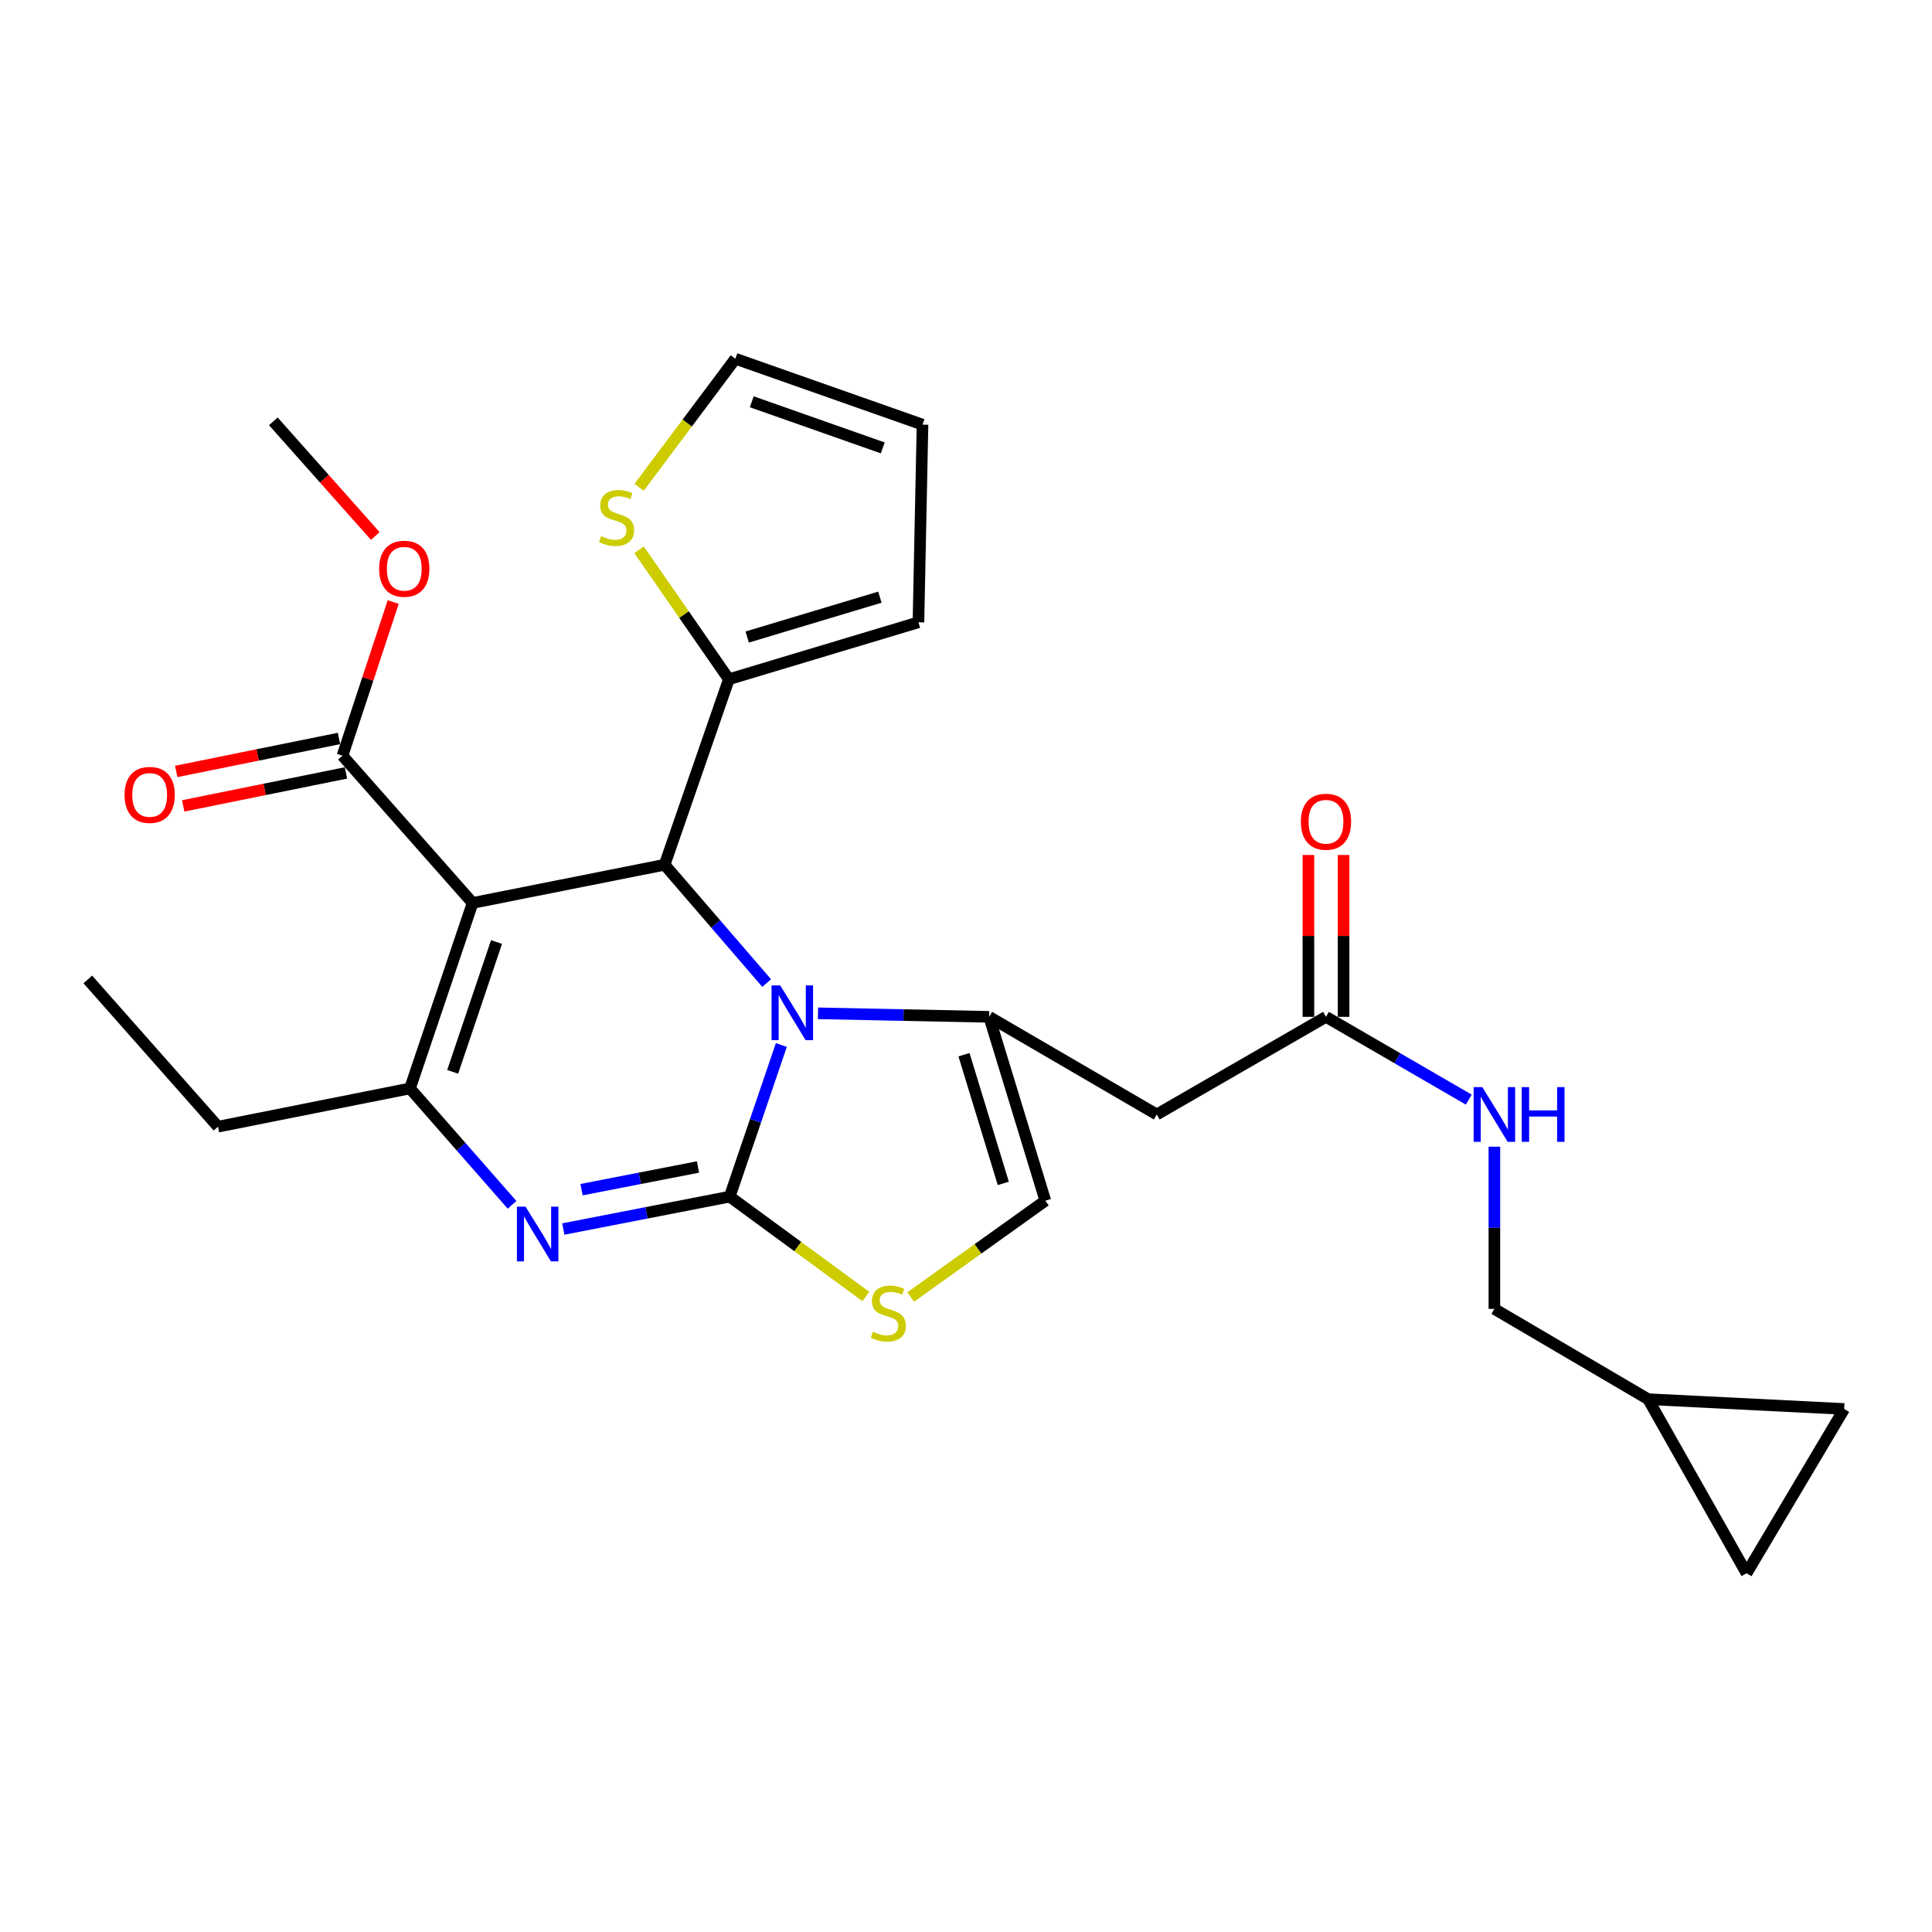 <?xml version='1.0' encoding='iso-8859-1'?>
<svg version='1.1' baseProfile='full'
              xmlns='http://www.w3.org/2000/svg'
                      xmlns:rdkit='http://www.rdkit.org/xml'
                      xmlns:xlink='http://www.w3.org/1999/xlink'
                  xml:space='preserve'
width='1000px' height='1000px' viewBox='0 0 1000 1000'>
<!-- END OF HEADER -->
<rect style='opacity:1.0;fill:#FFFFFF;stroke:none' width='1000' height='1000' x='0' y='0'> </rect>
<path class='bond-0' d='M 377.683,619.375 L 391.052,580.134' style='fill:none;fill-rule:evenodd;stroke:#000000;stroke-width:6px;stroke-linecap:butt;stroke-linejoin:miter;stroke-opacity:1' />
<path class='bond-0' d='M 391.052,580.134 L 404.42,540.892' style='fill:none;fill-rule:evenodd;stroke:#0000FF;stroke-width:6px;stroke-linecap:butt;stroke-linejoin:miter;stroke-opacity:1' />
<path class='bond-2' d='M 377.683,619.375 L 334.623,627.761' style='fill:none;fill-rule:evenodd;stroke:#000000;stroke-width:6px;stroke-linecap:butt;stroke-linejoin:miter;stroke-opacity:1' />
<path class='bond-2' d='M 334.623,627.761 L 291.563,636.147' style='fill:none;fill-rule:evenodd;stroke:#0000FF;stroke-width:6px;stroke-linecap:butt;stroke-linejoin:miter;stroke-opacity:1' />
<path class='bond-2' d='M 361.287,604.032 L 331.145,609.902' style='fill:none;fill-rule:evenodd;stroke:#000000;stroke-width:6px;stroke-linecap:butt;stroke-linejoin:miter;stroke-opacity:1' />
<path class='bond-2' d='M 331.145,609.902 L 301.003,615.773' style='fill:none;fill-rule:evenodd;stroke:#0000FF;stroke-width:6px;stroke-linecap:butt;stroke-linejoin:miter;stroke-opacity:1' />
<path class='bond-6' d='M 377.683,619.375 L 412.929,645.219' style='fill:none;fill-rule:evenodd;stroke:#000000;stroke-width:6px;stroke-linecap:butt;stroke-linejoin:miter;stroke-opacity:1' />
<path class='bond-6' d='M 412.929,645.219 L 448.175,671.064' style='fill:none;fill-rule:evenodd;stroke:#CCCC00;stroke-width:6px;stroke-linecap:butt;stroke-linejoin:miter;stroke-opacity:1' />
<path class='bond-3' d='M 396.83,508.834 L 370.417,478.212' style='fill:none;fill-rule:evenodd;stroke:#0000FF;stroke-width:6px;stroke-linecap:butt;stroke-linejoin:miter;stroke-opacity:1' />
<path class='bond-3' d='M 370.417,478.212 L 344.004,447.59' style='fill:none;fill-rule:evenodd;stroke:#000000;stroke-width:6px;stroke-linecap:butt;stroke-linejoin:miter;stroke-opacity:1' />
<path class='bond-4' d='M 423.388,524.493 L 467.693,525.407' style='fill:none;fill-rule:evenodd;stroke:#0000FF;stroke-width:6px;stroke-linecap:butt;stroke-linejoin:miter;stroke-opacity:1' />
<path class='bond-4' d='M 467.693,525.407 L 511.998,526.321' style='fill:none;fill-rule:evenodd;stroke:#000000;stroke-width:6px;stroke-linecap:butt;stroke-linejoin:miter;stroke-opacity:1' />
<path class='bond-1' d='M 244.622,467.371 L 344.004,447.59' style='fill:none;fill-rule:evenodd;stroke:#000000;stroke-width:6px;stroke-linecap:butt;stroke-linejoin:miter;stroke-opacity:1' />
<path class='bond-10' d='M 244.622,467.371 L 177.263,391.147' style='fill:none;fill-rule:evenodd;stroke:#000000;stroke-width:6px;stroke-linecap:butt;stroke-linejoin:miter;stroke-opacity:1' />
<path class='bond-28' d='M 244.622,467.371 L 212.206,563.367' style='fill:none;fill-rule:evenodd;stroke:#000000;stroke-width:6px;stroke-linecap:butt;stroke-linejoin:miter;stroke-opacity:1' />
<path class='bond-28' d='M 256.998,487.592 L 234.306,554.789' style='fill:none;fill-rule:evenodd;stroke:#000000;stroke-width:6px;stroke-linecap:butt;stroke-linejoin:miter;stroke-opacity:1' />
<path class='bond-5' d='M 265.046,623.626 L 238.626,593.497' style='fill:none;fill-rule:evenodd;stroke:#0000FF;stroke-width:6px;stroke-linecap:butt;stroke-linejoin:miter;stroke-opacity:1' />
<path class='bond-5' d='M 238.626,593.497 L 212.206,563.367' style='fill:none;fill-rule:evenodd;stroke:#000000;stroke-width:6px;stroke-linecap:butt;stroke-linejoin:miter;stroke-opacity:1' />
<path class='bond-9' d='M 344.004,447.59 L 377.259,351.575' style='fill:none;fill-rule:evenodd;stroke:#000000;stroke-width:6px;stroke-linecap:butt;stroke-linejoin:miter;stroke-opacity:1' />
<path class='bond-7' d='M 511.998,526.321 L 598.735,576.851' style='fill:none;fill-rule:evenodd;stroke:#000000;stroke-width:6px;stroke-linecap:butt;stroke-linejoin:miter;stroke-opacity:1' />
<path class='bond-27' d='M 511.998,526.321 L 541.069,621.478' style='fill:none;fill-rule:evenodd;stroke:#000000;stroke-width:6px;stroke-linecap:butt;stroke-linejoin:miter;stroke-opacity:1' />
<path class='bond-27' d='M 498.958,545.911 L 519.308,612.52' style='fill:none;fill-rule:evenodd;stroke:#000000;stroke-width:6px;stroke-linecap:butt;stroke-linejoin:miter;stroke-opacity:1' />
<path class='bond-23' d='M 212.206,563.367 L 112.844,583.168' style='fill:none;fill-rule:evenodd;stroke:#000000;stroke-width:6px;stroke-linecap:butt;stroke-linejoin:miter;stroke-opacity:1' />
<path class='bond-8' d='M 471.378,671.31 L 506.223,646.394' style='fill:none;fill-rule:evenodd;stroke:#CCCC00;stroke-width:6px;stroke-linecap:butt;stroke-linejoin:miter;stroke-opacity:1' />
<path class='bond-8' d='M 506.223,646.394 L 541.069,621.478' style='fill:none;fill-rule:evenodd;stroke:#000000;stroke-width:6px;stroke-linecap:butt;stroke-linejoin:miter;stroke-opacity:1' />
<path class='bond-11' d='M 598.735,576.851 L 686.33,526.321' style='fill:none;fill-rule:evenodd;stroke:#000000;stroke-width:6px;stroke-linecap:butt;stroke-linejoin:miter;stroke-opacity:1' />
<path class='bond-12' d='M 377.259,351.575 L 354.018,318.066' style='fill:none;fill-rule:evenodd;stroke:#000000;stroke-width:6px;stroke-linecap:butt;stroke-linejoin:miter;stroke-opacity:1' />
<path class='bond-12' d='M 354.018,318.066 L 330.777,284.557' style='fill:none;fill-rule:evenodd;stroke:#CCCC00;stroke-width:6px;stroke-linecap:butt;stroke-linejoin:miter;stroke-opacity:1' />
<path class='bond-17' d='M 377.259,351.575 L 475.387,322.1' style='fill:none;fill-rule:evenodd;stroke:#000000;stroke-width:6px;stroke-linecap:butt;stroke-linejoin:miter;stroke-opacity:1' />
<path class='bond-17' d='M 386.744,329.728 L 455.434,309.096' style='fill:none;fill-rule:evenodd;stroke:#000000;stroke-width:6px;stroke-linecap:butt;stroke-linejoin:miter;stroke-opacity:1' />
<path class='bond-19' d='M 175.456,382.231 L 133.336,390.764' style='fill:none;fill-rule:evenodd;stroke:#000000;stroke-width:6px;stroke-linecap:butt;stroke-linejoin:miter;stroke-opacity:1' />
<path class='bond-19' d='M 133.336,390.764 L 91.216,399.298' style='fill:none;fill-rule:evenodd;stroke:#FF0000;stroke-width:6px;stroke-linecap:butt;stroke-linejoin:miter;stroke-opacity:1' />
<path class='bond-19' d='M 179.069,400.063 L 136.949,408.597' style='fill:none;fill-rule:evenodd;stroke:#000000;stroke-width:6px;stroke-linecap:butt;stroke-linejoin:miter;stroke-opacity:1' />
<path class='bond-19' d='M 136.949,408.597 L 94.828,417.13' style='fill:none;fill-rule:evenodd;stroke:#FF0000;stroke-width:6px;stroke-linecap:butt;stroke-linejoin:miter;stroke-opacity:1' />
<path class='bond-24' d='M 177.263,391.147 L 190.395,351.38' style='fill:none;fill-rule:evenodd;stroke:#000000;stroke-width:6px;stroke-linecap:butt;stroke-linejoin:miter;stroke-opacity:1' />
<path class='bond-24' d='M 190.395,351.38 L 203.528,311.612' style='fill:none;fill-rule:evenodd;stroke:#FF0000;stroke-width:6px;stroke-linecap:butt;stroke-linejoin:miter;stroke-opacity:1' />
<path class='bond-16' d='M 686.33,526.321 L 723.282,547.743' style='fill:none;fill-rule:evenodd;stroke:#000000;stroke-width:6px;stroke-linecap:butt;stroke-linejoin:miter;stroke-opacity:1' />
<path class='bond-16' d='M 723.282,547.743 L 760.233,569.164' style='fill:none;fill-rule:evenodd;stroke:#0000FF;stroke-width:6px;stroke-linecap:butt;stroke-linejoin:miter;stroke-opacity:1' />
<path class='bond-21' d='M 695.428,526.321 L 695.428,484.43' style='fill:none;fill-rule:evenodd;stroke:#000000;stroke-width:6px;stroke-linecap:butt;stroke-linejoin:miter;stroke-opacity:1' />
<path class='bond-21' d='M 695.428,484.43 L 695.428,442.538' style='fill:none;fill-rule:evenodd;stroke:#FF0000;stroke-width:6px;stroke-linecap:butt;stroke-linejoin:miter;stroke-opacity:1' />
<path class='bond-21' d='M 677.233,526.321 L 677.233,484.43' style='fill:none;fill-rule:evenodd;stroke:#000000;stroke-width:6px;stroke-linecap:butt;stroke-linejoin:miter;stroke-opacity:1' />
<path class='bond-21' d='M 677.233,484.43 L 677.233,442.538' style='fill:none;fill-rule:evenodd;stroke:#FF0000;stroke-width:6px;stroke-linecap:butt;stroke-linejoin:miter;stroke-opacity:1' />
<path class='bond-18' d='M 330.792,252.238 L 355.709,218.96' style='fill:none;fill-rule:evenodd;stroke:#CCCC00;stroke-width:6px;stroke-linecap:butt;stroke-linejoin:miter;stroke-opacity:1' />
<path class='bond-18' d='M 355.709,218.96 L 380.625,185.682' style='fill:none;fill-rule:evenodd;stroke:#000000;stroke-width:6px;stroke-linecap:butt;stroke-linejoin:miter;stroke-opacity:1' />
<path class='bond-13' d='M 853.061,724.215 L 773.491,677.486' style='fill:none;fill-rule:evenodd;stroke:#000000;stroke-width:6px;stroke-linecap:butt;stroke-linejoin:miter;stroke-opacity:1' />
<path class='bond-14' d='M 853.061,724.215 L 904.016,814.318' style='fill:none;fill-rule:evenodd;stroke:#000000;stroke-width:6px;stroke-linecap:butt;stroke-linejoin:miter;stroke-opacity:1' />
<path class='bond-15' d='M 853.061,724.215 L 954.545,729.279' style='fill:none;fill-rule:evenodd;stroke:#000000;stroke-width:6px;stroke-linecap:butt;stroke-linejoin:miter;stroke-opacity:1' />
<path class='bond-30' d='M 904.016,814.318 L 954.545,729.279' style='fill:none;fill-rule:evenodd;stroke:#000000;stroke-width:6px;stroke-linecap:butt;stroke-linejoin:miter;stroke-opacity:1' />
<path class='bond-22' d='M 773.491,593.527 L 773.491,635.506' style='fill:none;fill-rule:evenodd;stroke:#0000FF;stroke-width:6px;stroke-linecap:butt;stroke-linejoin:miter;stroke-opacity:1' />
<path class='bond-22' d='M 773.491,635.506 L 773.491,677.486' style='fill:none;fill-rule:evenodd;stroke:#000000;stroke-width:6px;stroke-linecap:butt;stroke-linejoin:miter;stroke-opacity:1' />
<path class='bond-20' d='M 475.387,322.1 L 477.49,219.787' style='fill:none;fill-rule:evenodd;stroke:#000000;stroke-width:6px;stroke-linecap:butt;stroke-linejoin:miter;stroke-opacity:1' />
<path class='bond-29' d='M 380.625,185.682 L 477.49,219.787' style='fill:none;fill-rule:evenodd;stroke:#000000;stroke-width:6px;stroke-linecap:butt;stroke-linejoin:miter;stroke-opacity:1' />
<path class='bond-29' d='M 389.112,207.96 L 456.918,231.833' style='fill:none;fill-rule:evenodd;stroke:#000000;stroke-width:6px;stroke-linecap:butt;stroke-linejoin:miter;stroke-opacity:1' />
<path class='bond-26' d='M 112.844,583.168 L 45.455,506.964' style='fill:none;fill-rule:evenodd;stroke:#000000;stroke-width:6px;stroke-linecap:butt;stroke-linejoin:miter;stroke-opacity:1' />
<path class='bond-25' d='M 194.245,277.433 L 167.863,247.761' style='fill:none;fill-rule:evenodd;stroke:#FF0000;stroke-width:6px;stroke-linecap:butt;stroke-linejoin:miter;stroke-opacity:1' />
<path class='bond-25' d='M 167.863,247.761 L 141.48,218.089' style='fill:none;fill-rule:evenodd;stroke:#000000;stroke-width:6px;stroke-linecap:butt;stroke-linejoin:miter;stroke-opacity:1' />
<path  class='atom-1' d='M 403.84 510.059
L 413.12 525.059
Q 414.04 526.539, 415.52 529.219
Q 417 531.899, 417.08 532.059
L 417.08 510.059
L 420.84 510.059
L 420.84 538.379
L 416.96 538.379
L 407 521.979
Q 405.84 520.059, 404.6 517.859
Q 403.4 515.659, 403.04 514.979
L 403.04 538.379
L 399.36 538.379
L 399.36 510.059
L 403.84 510.059
' fill='#0000FF'/>
<path  class='atom-3' d='M 272.032 624.572
L 281.312 639.572
Q 282.232 641.052, 283.712 643.732
Q 285.192 646.412, 285.272 646.572
L 285.272 624.572
L 289.032 624.572
L 289.032 652.892
L 285.152 652.892
L 275.192 636.492
Q 274.032 634.572, 272.792 632.372
Q 271.592 630.172, 271.232 629.492
L 271.232 652.892
L 267.552 652.892
L 267.552 624.572
L 272.032 624.572
' fill='#0000FF'/>
<path  class='atom-7' d='M 451.801 689.308
Q 452.121 689.428, 453.441 689.988
Q 454.761 690.548, 456.201 690.908
Q 457.681 691.228, 459.121 691.228
Q 461.801 691.228, 463.361 689.948
Q 464.921 688.628, 464.921 686.348
Q 464.921 684.788, 464.121 683.828
Q 463.361 682.868, 462.161 682.348
Q 460.961 681.828, 458.961 681.228
Q 456.441 680.468, 454.921 679.748
Q 453.441 679.028, 452.361 677.508
Q 451.321 675.988, 451.321 673.428
Q 451.321 669.868, 453.721 667.668
Q 456.161 665.468, 460.961 665.468
Q 464.241 665.468, 467.961 667.028
L 467.041 670.108
Q 463.641 668.708, 461.081 668.708
Q 458.321 668.708, 456.801 669.868
Q 455.281 670.988, 455.321 672.948
Q 455.321 674.468, 456.081 675.388
Q 456.881 676.308, 458.001 676.828
Q 459.161 677.348, 461.081 677.948
Q 463.641 678.748, 465.161 679.548
Q 466.681 680.348, 467.761 681.988
Q 468.881 683.588, 468.881 686.348
Q 468.881 690.268, 466.241 692.388
Q 463.641 694.468, 459.281 694.468
Q 456.761 694.468, 454.841 693.908
Q 452.961 693.388, 450.721 692.468
L 451.801 689.308
' fill='#CCCC00'/>
<path  class='atom-13' d='M 311.148 277.51
Q 311.468 277.63, 312.788 278.19
Q 314.108 278.75, 315.548 279.11
Q 317.028 279.43, 318.468 279.43
Q 321.148 279.43, 322.708 278.15
Q 324.268 276.83, 324.268 274.55
Q 324.268 272.99, 323.468 272.03
Q 322.708 271.07, 321.508 270.55
Q 320.308 270.03, 318.308 269.43
Q 315.788 268.67, 314.268 267.95
Q 312.788 267.23, 311.708 265.71
Q 310.668 264.19, 310.668 261.63
Q 310.668 258.07, 313.068 255.87
Q 315.508 253.67, 320.308 253.67
Q 323.588 253.67, 327.308 255.23
L 326.388 258.31
Q 322.988 256.91, 320.428 256.91
Q 317.668 256.91, 316.148 258.07
Q 314.628 259.19, 314.668 261.15
Q 314.668 262.67, 315.428 263.59
Q 316.228 264.51, 317.348 265.03
Q 318.508 265.55, 320.428 266.15
Q 322.988 266.95, 324.508 267.75
Q 326.028 268.55, 327.108 270.19
Q 328.228 271.79, 328.228 274.55
Q 328.228 278.47, 325.588 280.59
Q 322.988 282.67, 318.628 282.67
Q 316.108 282.67, 314.188 282.11
Q 312.308 281.59, 310.068 280.67
L 311.148 277.51
' fill='#CCCC00'/>
<path  class='atom-17' d='M 767.231 562.691
L 776.511 577.691
Q 777.431 579.171, 778.911 581.851
Q 780.391 584.531, 780.471 584.691
L 780.471 562.691
L 784.231 562.691
L 784.231 591.011
L 780.351 591.011
L 770.391 574.611
Q 769.231 572.691, 767.991 570.491
Q 766.791 568.291, 766.431 567.611
L 766.431 591.011
L 762.751 591.011
L 762.751 562.691
L 767.231 562.691
' fill='#0000FF'/>
<path  class='atom-17' d='M 787.631 562.691
L 791.471 562.691
L 791.471 574.731
L 805.951 574.731
L 805.951 562.691
L 809.791 562.691
L 809.791 591.011
L 805.951 591.011
L 805.951 577.931
L 791.471 577.931
L 791.471 591.011
L 787.631 591.011
L 787.631 562.691
' fill='#0000FF'/>
<path  class='atom-20' d='M 64.477 411.443
Q 64.477 404.643, 67.837 400.843
Q 71.197 397.043, 77.477 397.043
Q 83.757 397.043, 87.117 400.843
Q 90.477 404.643, 90.477 411.443
Q 90.477 418.323, 87.077 422.243
Q 83.677 426.123, 77.477 426.123
Q 71.237 426.123, 67.837 422.243
Q 64.477 418.363, 64.477 411.443
M 77.477 422.923
Q 81.797 422.923, 84.117 420.043
Q 86.477 417.123, 86.477 411.443
Q 86.477 405.883, 84.117 403.083
Q 81.797 400.243, 77.477 400.243
Q 73.157 400.243, 70.797 403.043
Q 68.477 405.843, 68.477 411.443
Q 68.477 417.163, 70.797 420.043
Q 73.157 422.923, 77.477 422.923
' fill='#FF0000'/>
<path  class='atom-22' d='M 673.33 425.332
Q 673.33 418.532, 676.69 414.732
Q 680.05 410.932, 686.33 410.932
Q 692.61 410.932, 695.97 414.732
Q 699.33 418.532, 699.33 425.332
Q 699.33 432.212, 695.93 436.132
Q 692.53 440.012, 686.33 440.012
Q 680.09 440.012, 676.69 436.132
Q 673.33 432.252, 673.33 425.332
M 686.33 436.812
Q 690.65 436.812, 692.97 433.932
Q 695.33 431.012, 695.33 425.332
Q 695.33 419.772, 692.97 416.972
Q 690.65 414.132, 686.33 414.132
Q 682.01 414.132, 679.65 416.932
Q 677.33 419.732, 677.33 425.332
Q 677.33 431.052, 679.65 433.932
Q 682.01 436.812, 686.33 436.812
' fill='#FF0000'/>
<path  class='atom-25' d='M 196.244 294.383
Q 196.244 287.583, 199.604 283.783
Q 202.964 279.983, 209.244 279.983
Q 215.524 279.983, 218.884 283.783
Q 222.244 287.583, 222.244 294.383
Q 222.244 301.263, 218.844 305.183
Q 215.444 309.063, 209.244 309.063
Q 203.004 309.063, 199.604 305.183
Q 196.244 301.303, 196.244 294.383
M 209.244 305.863
Q 213.564 305.863, 215.884 302.983
Q 218.244 300.063, 218.244 294.383
Q 218.244 288.823, 215.884 286.023
Q 213.564 283.183, 209.244 283.183
Q 204.924 283.183, 202.564 285.983
Q 200.244 288.783, 200.244 294.383
Q 200.244 300.103, 202.564 302.983
Q 204.924 305.863, 209.244 305.863
' fill='#FF0000'/>
</svg>
